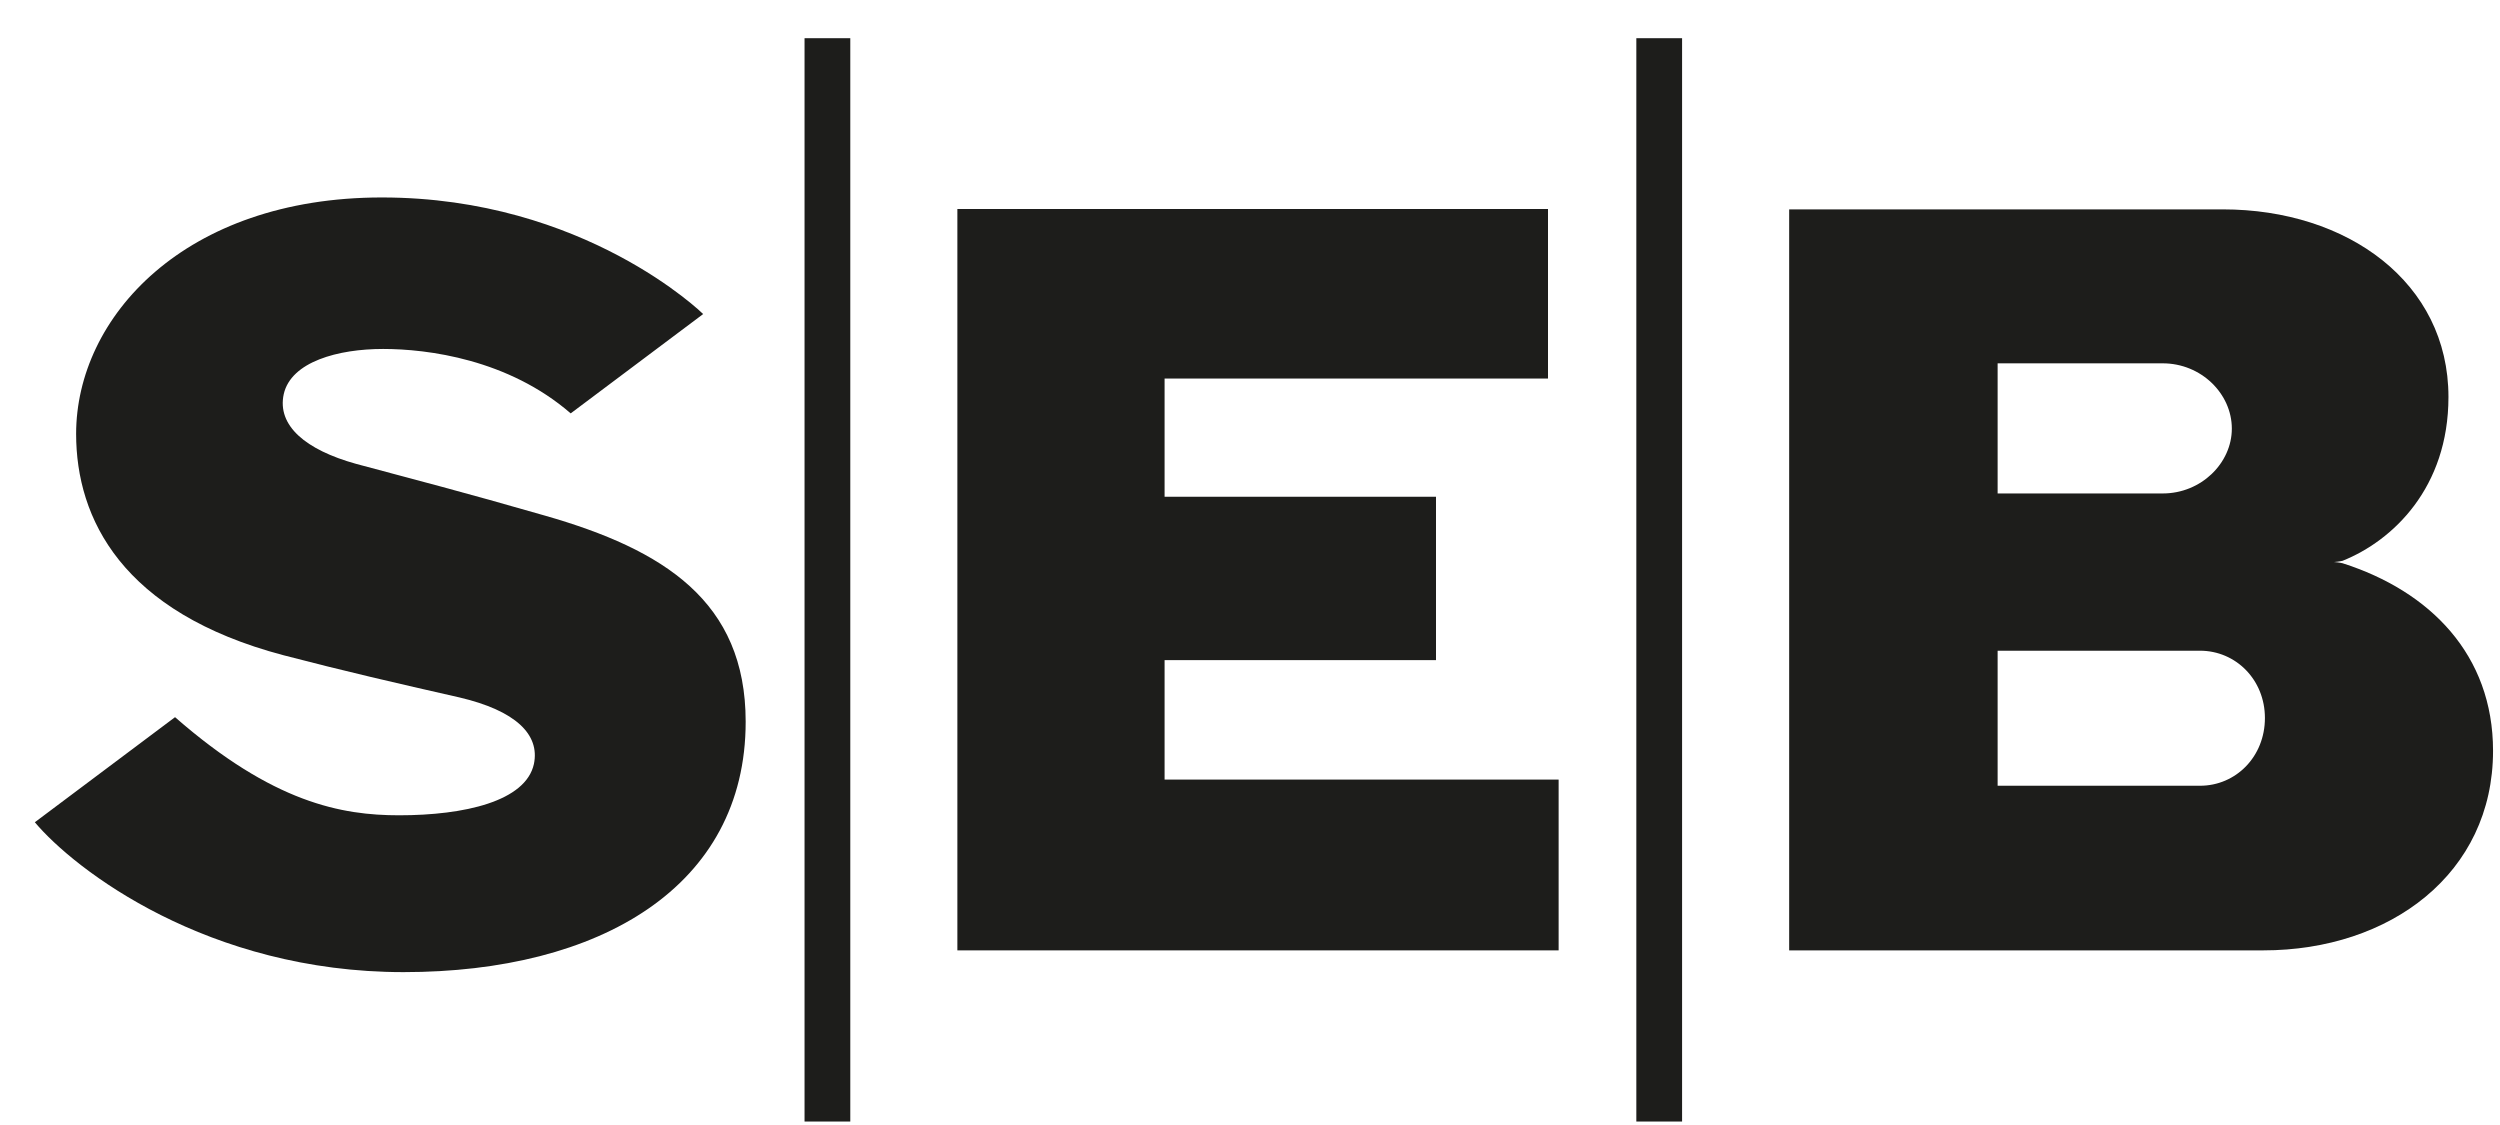 <svg width="60" height="27" viewBox="0 0 60 27" fill="none" xmlns="http://www.w3.org/2000/svg">
<g id="seb-logo 1" clip-path="url(#clip0_2010_1306)">
<path id="Vector" d="M0.836 19.734L4.201 17.212C6.555 19.271 8.203 19.567 9.577 19.567C11.147 19.567 12.618 19.232 12.814 18.335C12.961 17.626 12.373 17.055 11.029 16.739C9.508 16.394 8.233 16.099 6.801 15.725C2.926 14.7 1.827 12.444 1.827 10.414C1.827 7.616 4.427 4.739 9.165 4.739C14.031 4.739 16.876 7.537 16.876 7.537L13.697 9.921C12.196 8.621 10.264 8.375 9.194 8.375C8.115 8.375 6.987 8.68 6.81 9.458C6.644 10.217 7.34 10.798 8.547 11.133C9.91 11.498 11.166 11.823 13.079 12.375C15.934 13.192 17.896 14.434 17.896 17.321C17.896 21.281 14.394 23.331 9.685 23.331C4.986 23.331 1.797 20.877 0.836 19.734" fill="#1D1D1B"/>
<path id="a" d="M19.309 0.917H20.407V26.917H19.309V0.917Z" fill="#1D1D1B"/>
<path id="Vector_2" d="M22.977 22.809V5.016H37.152V9.085H27.95V11.922H34.464V15.843H27.95V18.71H37.407V22.809H22.977Z" fill="#1D1D1B"/>
<path id="a_2" d="M39.272 0.917H40.37V26.917H39.272V0.917Z" fill="#1D1D1B"/>
<path id="Vector_3" d="M42.94 22.809V5.025H53.348C56.34 5.025 58.763 6.779 58.763 9.528C58.763 11.705 57.429 12.976 56.222 13.459C56.222 13.459 56.144 13.479 56.016 13.489C56.144 13.498 56.222 13.518 56.222 13.518C58.322 14.188 59.833 15.715 59.833 18.02C59.833 20.966 57.36 22.809 54.319 22.809H42.94ZM47.943 18.858H52.799C53.662 18.858 54.358 18.159 54.358 17.232C54.358 16.316 53.662 15.617 52.799 15.617H47.943V18.858ZM47.943 11.843H51.906C52.828 11.843 53.564 11.114 53.564 10.287C53.564 9.449 52.828 8.72 51.906 8.72H47.943V11.843Z" fill="#1D1D1B"/>
</g>
<defs>
<clipPath id="clip0_2010_1306">
<rect width="59" height="26" fill="white" transform="translate(0.834 0.917)"/>
</clipPath>
</defs>
</svg>
